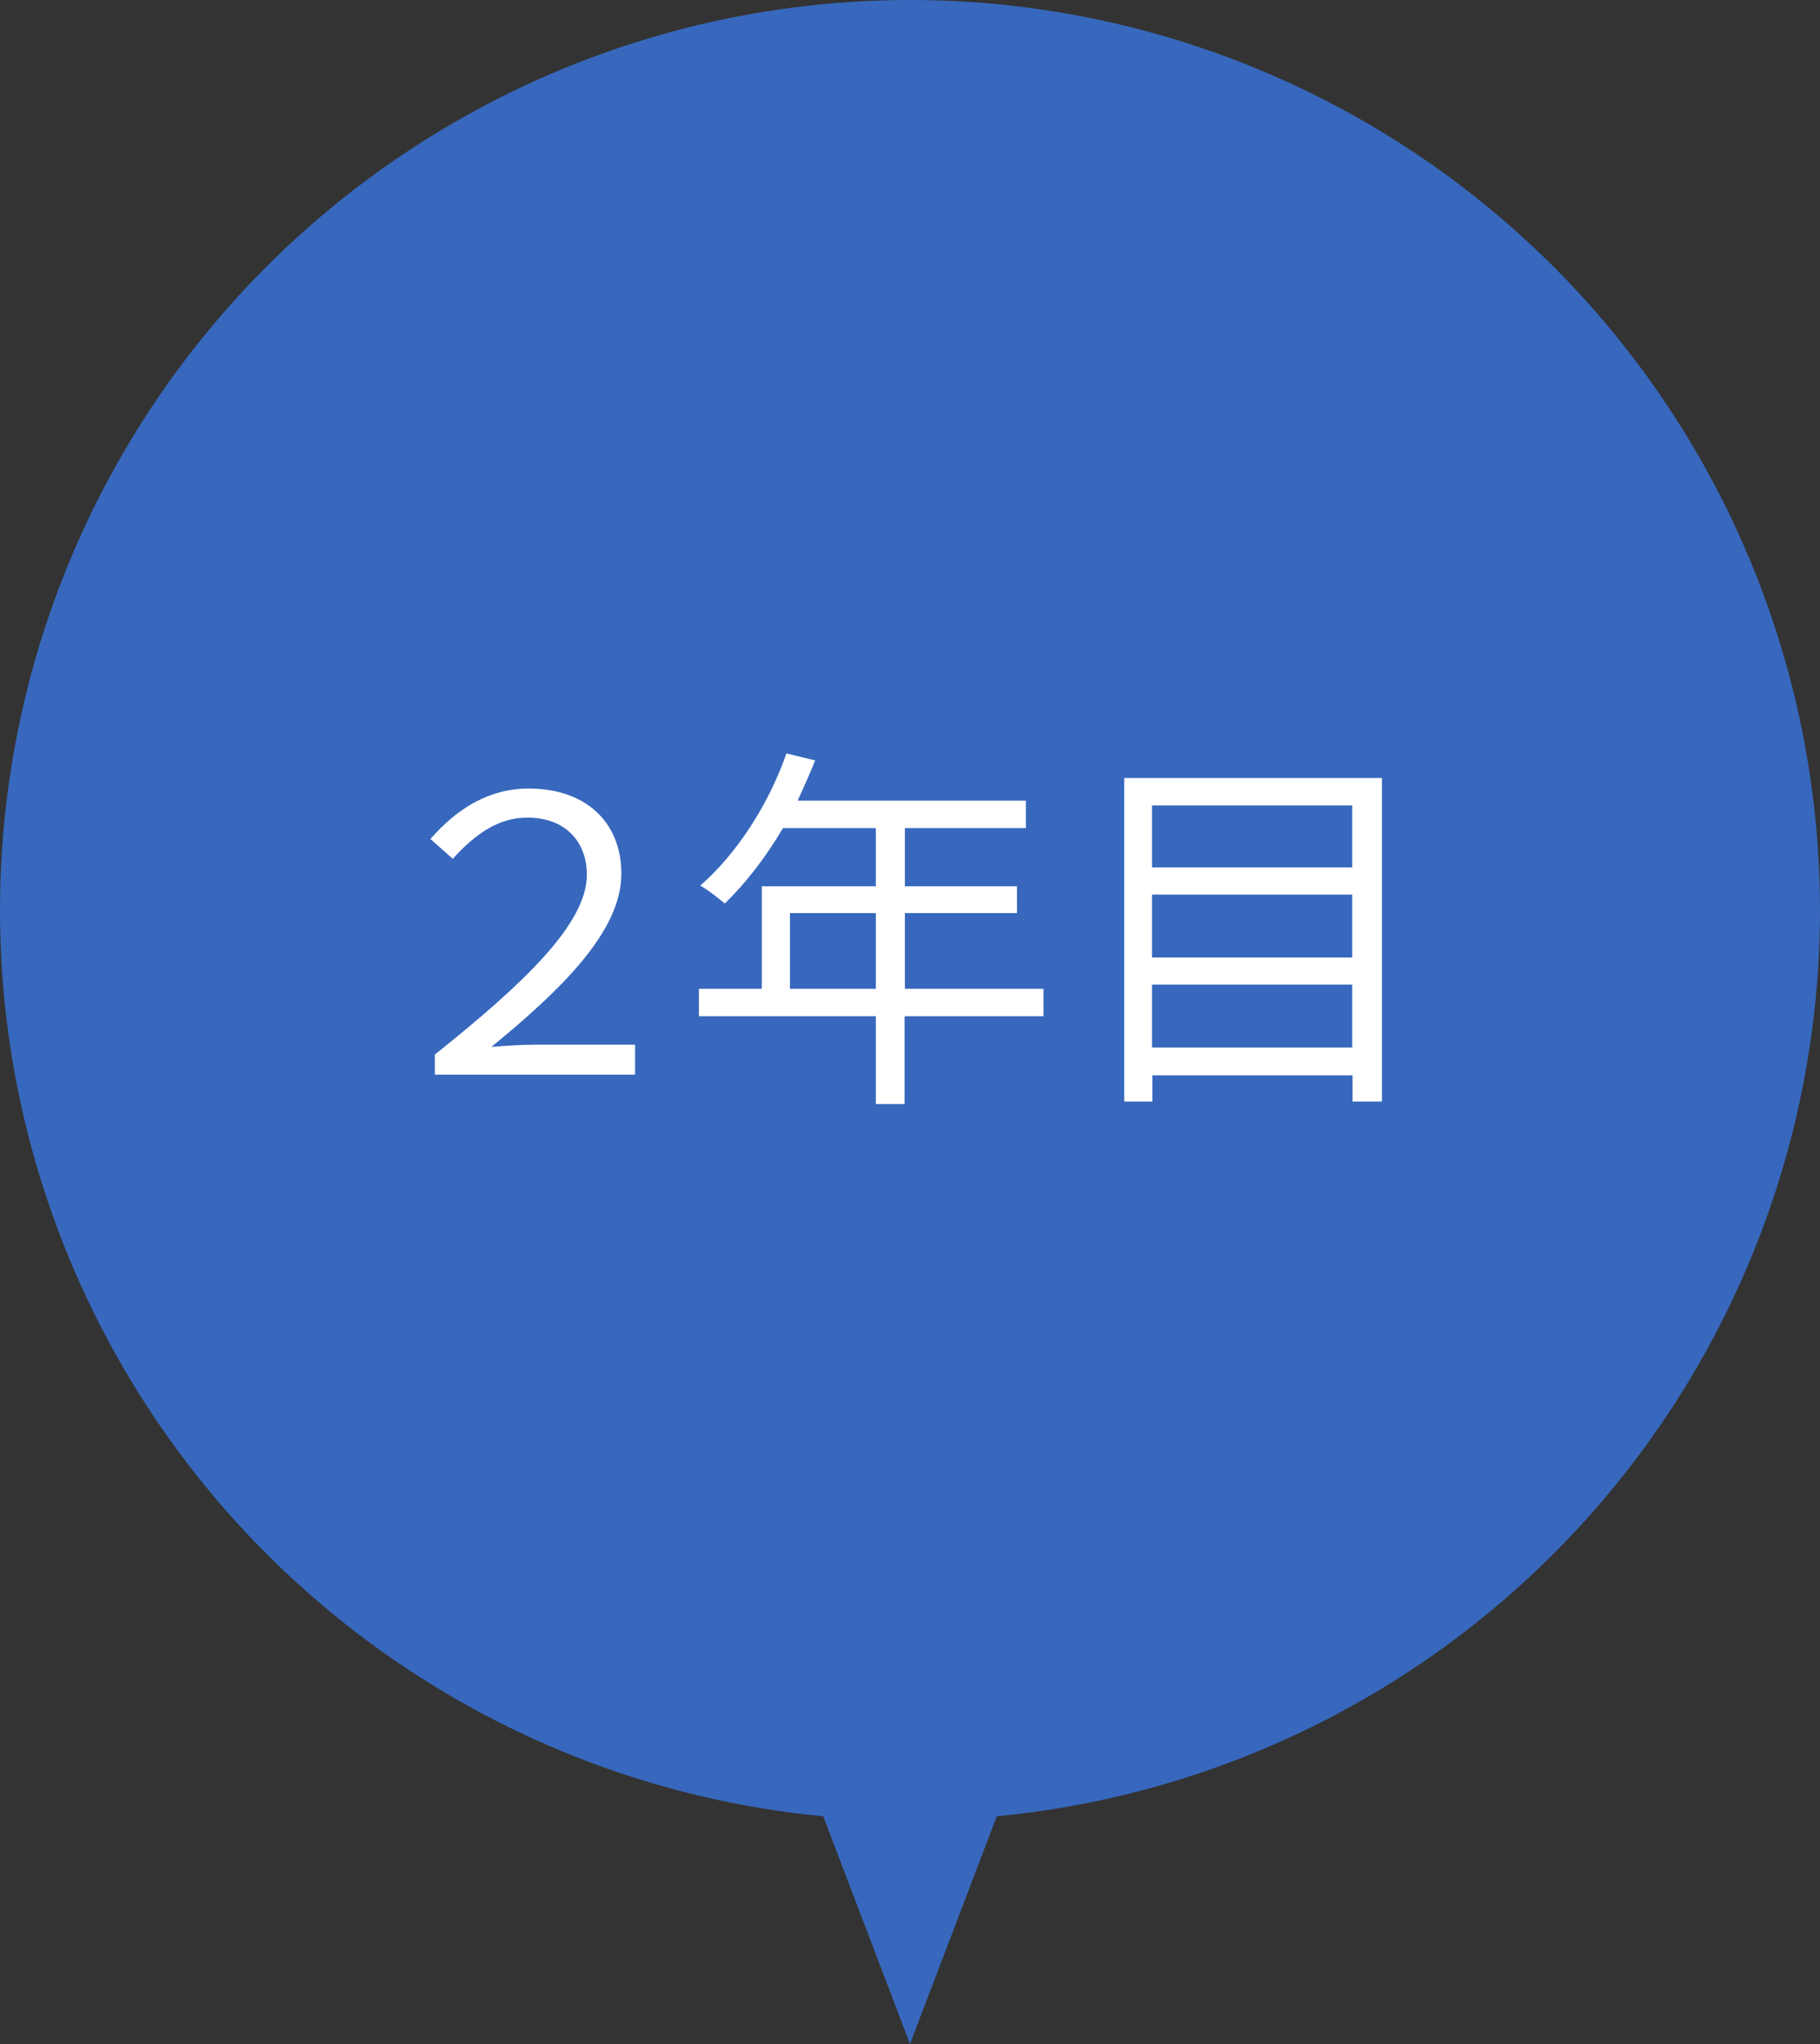 <svg height="64" viewBox="0 0 57 64" width="57" xmlns="http://www.w3.org/2000/svg"><rect x="0" y="0" width="57" height="64" fill="#333333" stroke="none"/><circle cx="28.5" cy="28.5" fill="#3768bd" r="28.5"/><path d="m28.5 64 9.53-25h-19.06z" fill="#3768bd"/><g fill="#fff"><path d="m13.63 33.01c2.78-2.22 4.75-4.09 4.75-5.62 0-1.03-.67-1.79-1.86-1.79-.92 0-1.64.52-2.34 1.29l-.7-.62c.83-.95 1.83-1.58 3.08-1.58 1.74 0 2.9 1.01 2.9 2.67 0 1.77-1.81 3.57-4.07 5.42.48-.04.94-.07 1.39-.07h3.11v.94h-6.27v-.64z"/><path d="m32.67 31.82h-4.34v2.75h-.9v-2.75h-5.54v-.86h1.97v-3.21h3.57v-1.82h-2.91c-.54.92-1.18 1.74-1.82 2.36-.17-.14-.54-.44-.77-.56 1.13-.98 2.14-2.53 2.7-4.14l.9.22c-.17.42-.36.85-.55 1.26h7.15v.86h-3.79v1.82h3.51v.84h-3.51v2.37h4.34v.86zm-5.24-.86v-2.37h-2.69v2.37z"/><path d="m43.28 24.36v10.13h-.92v-.82h-6.27v.82h-.88v-10.13zm-7.2.86v1.94h6.27v-1.94zm0 2.79v1.97h6.27v-1.97zm6.27 4.79v-1.97h-6.27v1.97z"/></g></svg>
